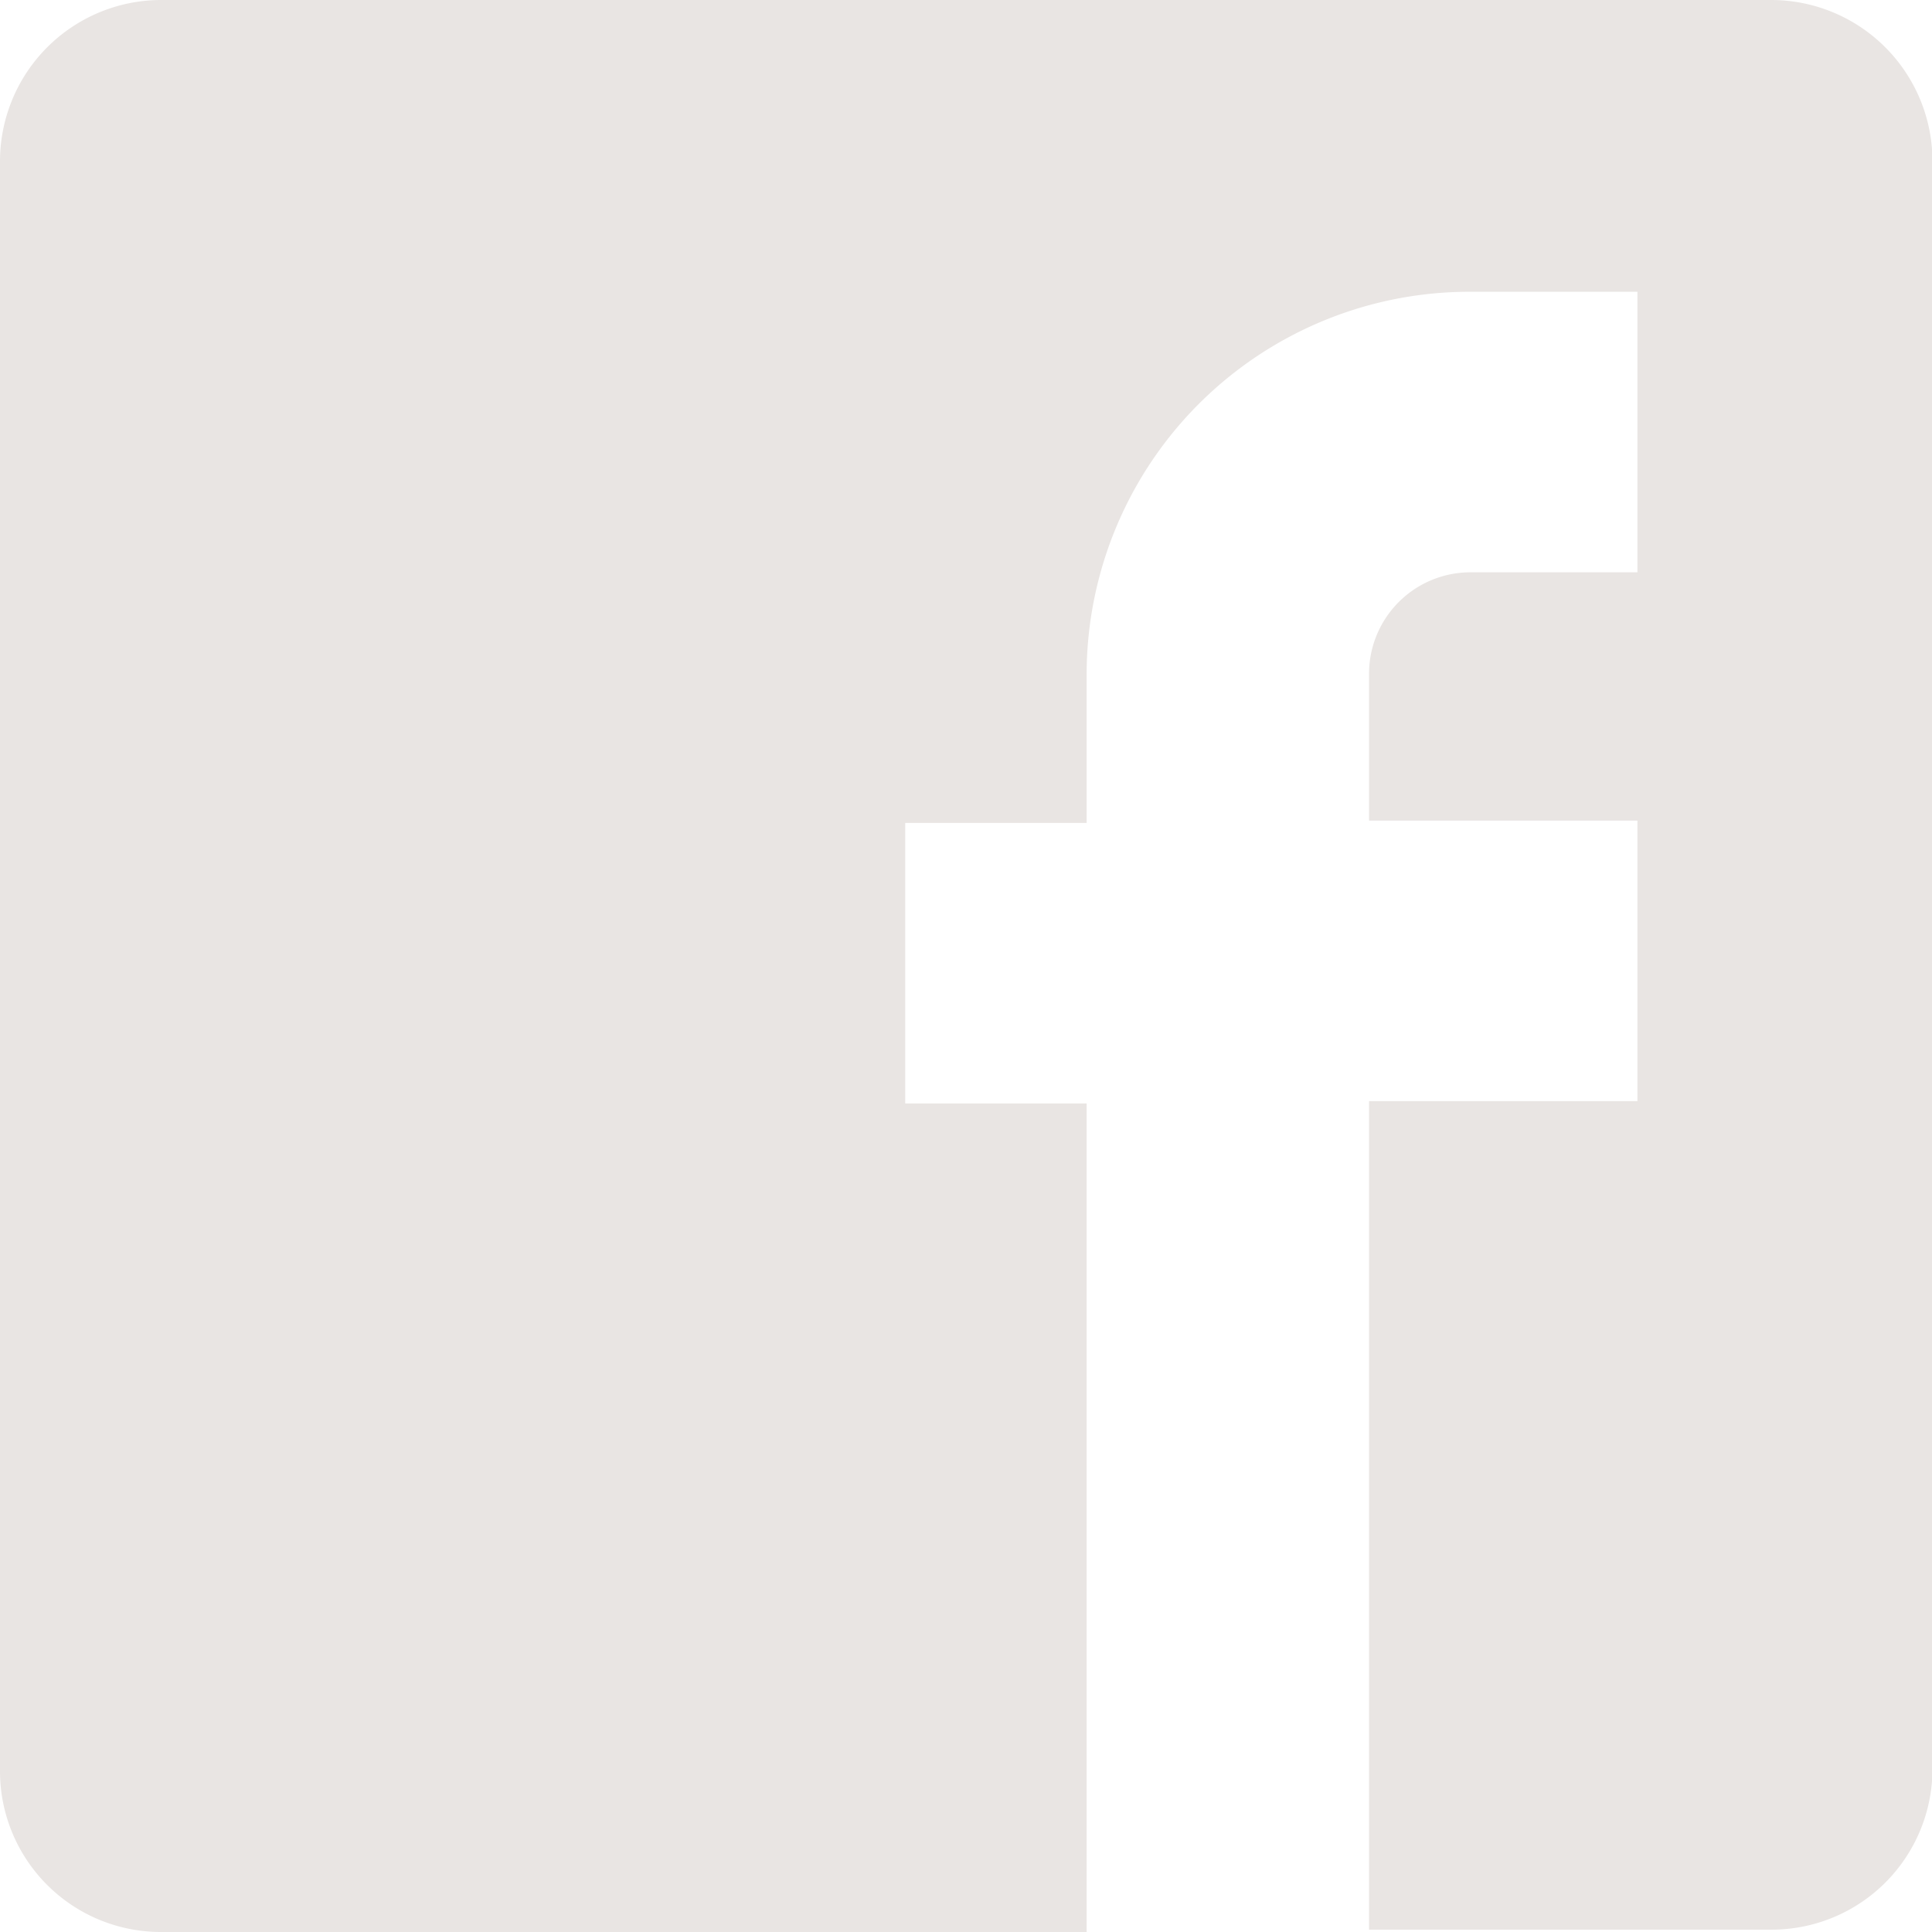 <svg id="Ebene_1" data-name="Ebene 1" xmlns="http://www.w3.org/2000/svg" xmlns:xlink="http://www.w3.org/1999/xlink" viewBox="0 0 41.32 41.32"><defs><style>.cls-1{fill:none;}.cls-2{clip-path:url(#clip-path);}.cls-3{fill:#e9e5e3;}</style><clipPath id="clip-path" transform="translate(-367.56 -101.76)"><rect class="cls-1" x="358.56" y="94.76" width="59.32" height="49.32"/></clipPath></defs><g class="cls-2"><path class="cls-3" d="M405.43,101.76H371a3.45,3.45,0,0,0-3.44,3.45v34.43a3.44,3.44,0,0,0,3.44,3.44h19.8V125.36h-3.88v-6h3.88v-3.16A8.19,8.19,0,0,1,399,108h3.58v6H399a2.17,2.17,0,0,0-2.16,2.15v3.16h5.74v6h-5.74v17.72h8.6a3.44,3.44,0,0,0,3.45-3.44V105.21a3.45,3.45,0,0,0-3.45-3.45" transform="translate(-367.56 -101.76)"/></g></svg>